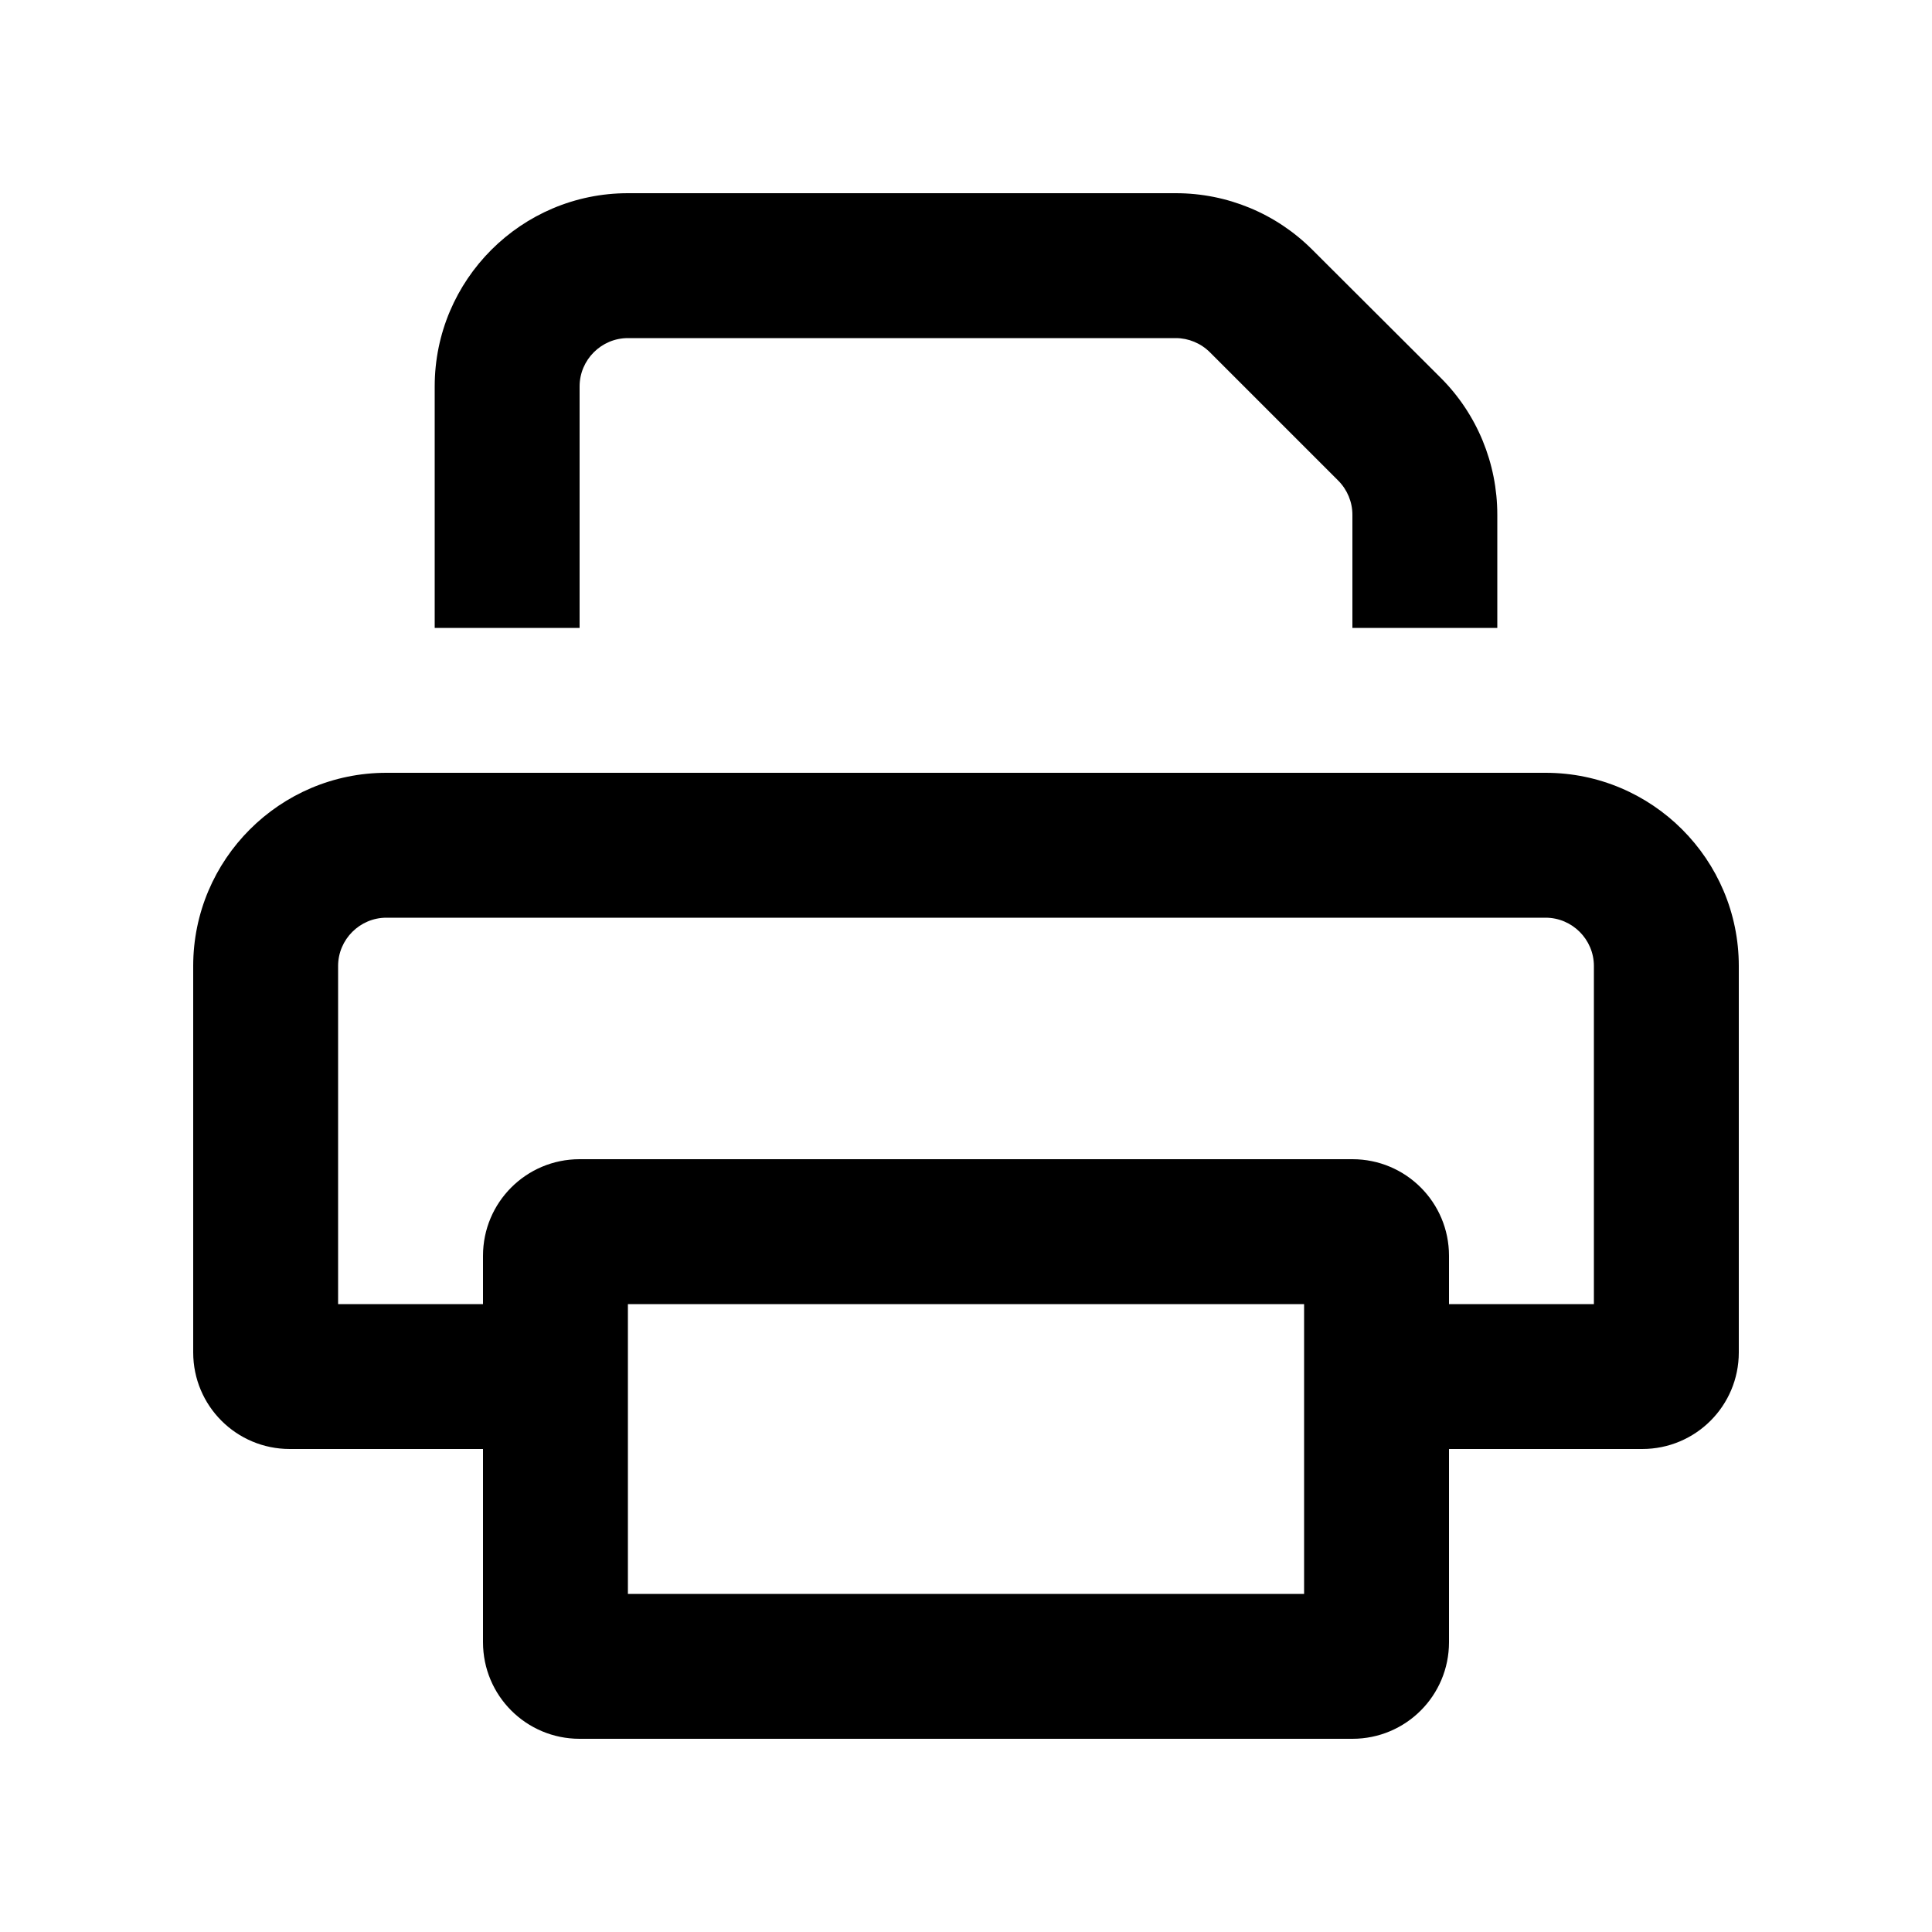 <svg xmlns="http://www.w3.org/2000/svg" viewBox="0 0 640 640"><!--!Font Awesome Pro 7.1.0 by @fontawesome - https://fontawesome.com License - https://fontawesome.com/license (Commercial License) Copyright 2025 Fonticons, Inc.--><path d="M448 208L496 208L496 170.5C496 153.5 489.3 137.2 477.3 125.2L434.7 82.7C422.7 70.7 406.5 64 389.5 64L208 64C172.7 64 144 92.7 144 128L144 208L192 208L192 128C192 119.2 199.2 112 208 112L389.5 112C393.7 112 397.8 113.7 400.8 116.7L443.3 159.2C446.3 162.2 448 166.3 448 170.5L448 208zM432 432L432 528L208 528L208 432L432 432zM192 384C174.3 384 160 398.3 160 416L160 432L112 432L112 320C112 311.2 119.2 304 128 304L512 304C520.8 304 528 311.2 528 320L528 432L480 432L480 416C480 398.3 465.7 384 448 384L192 384zM480 480L544 480C561.7 480 576 465.7 576 448L576 320C576 284.7 547.3 256 512 256L128 256C92.7 256 64 284.7 64 320L64 448C64 465.7 78.3 480 96 480L160 480L160 544C160 561.7 174.3 576 192 576L448 576C465.7 576 480 561.7 480 544L480 480z"/></svg>
